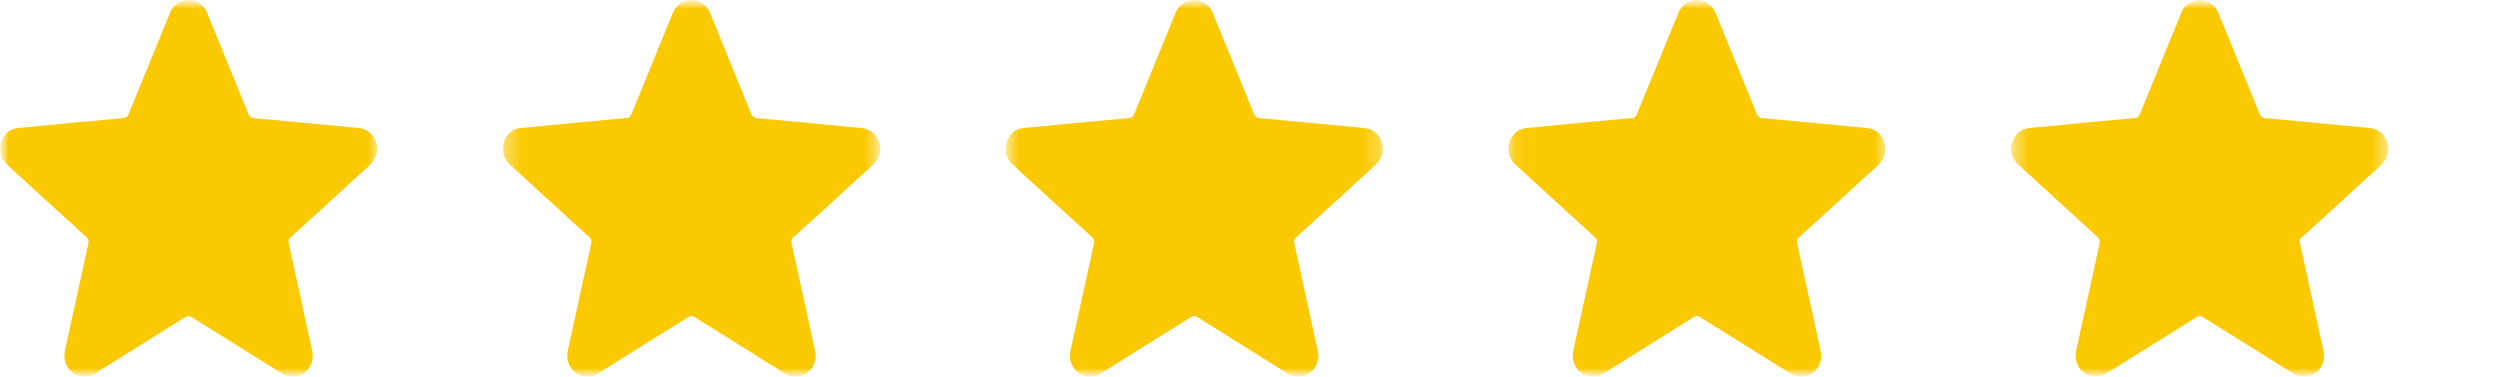 <svg xmlns="http://www.w3.org/2000/svg" width="146" height="22" viewBox="0 0 146 22" fill="none"><mask id="mask0_1419_150" style="mask-type:luminance" maskUnits="userSpaceOnUse" x="0" y="0" width="146" height="22"><path d="M146 0H0V22H146V0Z" fill="white"></path></mask><g mask="url(#mask0_1419_150)"><mask id="mask1_1419_150" style="mask-type:luminance" maskUnits="userSpaceOnUse" x="0" y="0" width="23" height="22"><path d="M22.023 0H0V22H22.023V0Z" fill="white"></path></mask><g mask="url(#mask1_1419_150)"><path d="M22.021 8.921C21.859 9.538 21.349 9.849 20.935 10.235C19.617 11.454 18.289 12.667 16.958 13.87C16.855 13.948 16.815 14.091 16.862 14.214C17.316 16.28 17.767 18.345 18.214 20.411C18.404 21.06 18.056 21.747 17.434 21.945C17.085 22.055 16.709 21.994 16.411 21.776C14.672 20.69 12.934 19.607 11.196 18.517C11.087 18.433 10.938 18.433 10.829 18.517C9.093 19.607 7.346 20.68 5.614 21.776C5.076 22.166 4.339 22.023 3.965 21.465C3.894 21.358 3.841 21.241 3.804 21.115C3.745 20.891 3.745 20.654 3.801 20.427C4.251 18.368 4.699 16.309 5.153 14.253C5.206 14.091 5.15 13.916 5.016 13.818C3.493 12.434 1.972 11.046 0.454 9.651C0.06 9.34 -0.099 8.802 0.063 8.312C0.196 7.829 0.616 7.488 1.098 7.472C2.131 7.371 3.163 7.271 4.199 7.174C5.219 7.076 6.226 6.982 7.24 6.891C7.395 6.878 7.455 6.794 7.511 6.658C8.304 4.715 9.097 2.773 9.893 0.834C10.104 0.188 10.779 -0.152 11.395 0.068C11.743 0.192 12.013 0.48 12.132 0.843C12.915 2.766 13.708 4.683 14.486 6.609C14.542 6.794 14.71 6.914 14.893 6.904C16.911 7.089 18.93 7.281 20.948 7.478C21.421 7.511 21.825 7.845 21.965 8.318C21.977 8.357 21.965 8.412 22.021 8.429V8.921Z" fill="#FBC900"></path></g><mask id="mask2_1419_150" style="mask-type:luminance" maskUnits="userSpaceOnUse" x="29" y="0" width="23" height="22"><path d="M51.387 0H29.363V22H51.387V0Z" fill="white"></path></mask><g mask="url(#mask2_1419_150)"><path d="M51.388 8.921C51.226 9.537 50.716 9.849 50.303 10.235C48.984 11.454 47.656 12.667 46.325 13.87C46.222 13.948 46.182 14.091 46.229 14.214C46.683 16.279 47.134 18.345 47.581 20.411C47.771 21.059 47.423 21.747 46.801 21.945C46.453 22.055 46.076 21.994 45.778 21.776C44.039 20.69 42.301 19.607 40.563 18.517C40.454 18.433 40.305 18.433 40.196 18.517C38.461 19.607 36.713 20.68 34.981 21.776C34.443 22.165 33.706 22.023 33.333 21.465C33.261 21.358 33.208 21.241 33.171 21.115C33.112 20.891 33.112 20.654 33.168 20.427C33.619 18.368 34.066 16.309 34.52 14.253C34.573 14.091 34.517 13.915 34.384 13.818C32.86 12.433 31.339 11.045 29.822 9.651C29.427 9.34 29.268 8.801 29.43 8.312C29.564 7.828 29.983 7.488 30.465 7.472C31.498 7.371 32.53 7.271 33.566 7.173C34.586 7.076 35.593 6.982 36.607 6.891C36.763 6.878 36.822 6.794 36.878 6.658C37.671 4.715 38.464 2.773 39.26 0.833C39.471 0.188 40.146 -0.152 40.762 0.068C41.11 0.191 41.381 0.48 41.499 0.843C42.282 2.766 43.075 4.683 43.853 6.609C43.909 6.794 44.077 6.914 44.26 6.904C46.279 7.089 48.297 7.28 50.315 7.478C50.788 7.511 51.192 7.845 51.332 8.318C51.344 8.357 51.332 8.412 51.388 8.428V8.921Z" fill="#FBC900"></path></g><mask id="mask3_1419_150" style="mask-type:luminance" maskUnits="userSpaceOnUse" x="58" y="0" width="23" height="22"><path d="M80.75 0H58.727V22H80.75V0Z" fill="white"></path></mask><g mask="url(#mask3_1419_150)"><path d="M80.747 8.921C80.585 9.538 80.076 9.849 79.662 10.235C78.343 11.454 77.016 12.667 75.684 13.87C75.582 13.948 75.541 14.091 75.588 14.214C76.042 16.28 76.493 18.345 76.941 20.411C77.131 21.06 76.782 21.747 76.16 21.945C75.812 22.055 75.436 21.994 75.137 21.776C73.399 20.69 71.66 19.607 69.922 18.517C69.813 18.433 69.664 18.433 69.555 18.517C67.82 19.607 66.072 20.68 64.34 21.776C63.802 22.166 63.065 22.023 62.692 21.465C62.62 21.358 62.568 21.241 62.53 21.115C62.471 20.891 62.471 20.654 62.527 20.427C62.978 18.368 63.426 16.309 63.88 14.253C63.933 14.091 63.877 13.916 63.743 13.818C62.219 12.434 60.699 11.046 59.181 9.651C58.786 9.34 58.627 8.802 58.789 8.312C58.923 7.829 59.343 7.488 59.825 7.472C60.857 7.371 61.89 7.271 62.925 7.174C63.945 7.076 64.953 6.982 65.966 6.891C66.122 6.878 66.181 6.794 66.237 6.658C67.03 4.715 67.823 2.773 68.619 0.834C68.831 0.188 69.505 -0.152 70.121 0.068C70.469 0.192 70.74 0.48 70.858 0.843C71.642 2.766 72.435 4.683 73.212 6.609C73.268 6.794 73.436 6.914 73.62 6.904C75.638 7.089 77.656 7.281 79.674 7.478C80.147 7.511 80.551 7.845 80.691 8.318C80.704 8.357 80.691 8.412 80.747 8.429V8.921Z" fill="#FBC900"></path></g><mask id="mask4_1419_150" style="mask-type:luminance" maskUnits="userSpaceOnUse" x="88" y="0" width="23" height="22"><path d="M110.113 0H88.09V22H110.113V0Z" fill="white"></path></mask><g mask="url(#mask4_1419_150)"><path d="M110.11 8.921C109.949 9.538 109.439 9.849 109.025 10.235C107.707 11.454 106.379 12.667 105.048 13.87C104.945 13.948 104.905 14.091 104.951 14.214C105.405 16.28 105.856 18.345 106.304 20.411C106.494 21.06 106.146 21.747 105.524 21.945C105.175 22.055 104.799 21.994 104.5 21.776C102.762 20.69 101.024 19.607 99.285 18.517C99.177 18.433 99.027 18.433 98.918 18.517C97.183 19.607 95.436 20.68 93.703 21.776C93.165 22.166 92.428 22.023 92.055 21.465C91.984 21.358 91.931 21.241 91.894 21.115C91.834 20.891 91.834 20.654 91.89 20.427C92.341 18.368 92.789 16.309 93.243 14.253C93.296 14.091 93.24 13.916 93.106 13.818C91.583 12.434 90.062 11.046 88.544 9.651C88.149 9.34 87.991 8.802 88.153 8.312C88.286 7.829 88.706 7.488 89.188 7.472C90.221 7.371 91.253 7.271 92.288 7.174C93.308 7.076 94.316 6.982 95.33 6.891C95.485 6.878 95.544 6.794 95.6 6.658C96.393 4.715 97.186 2.773 97.982 0.834C98.194 0.188 98.869 -0.152 99.484 0.068C99.833 0.192 100.103 0.48 100.221 0.843C101.005 2.766 101.798 4.683 102.576 6.609C102.632 6.794 102.799 6.914 102.983 6.904C105.001 7.089 107.019 7.281 109.038 7.478C109.51 7.511 109.915 7.845 110.055 8.318C110.067 8.357 110.055 8.412 110.11 8.429V8.921Z" fill="#FBC900"></path></g><mask id="mask5_1419_150" style="mask-type:luminance" maskUnits="userSpaceOnUse" x="117" y="0" width="23" height="22"><path d="M139.476 0H117.453V22H139.476V0Z" fill="white"></path></mask><g mask="url(#mask5_1419_150)"><path d="M139.478 8.921C139.316 9.537 138.806 9.849 138.392 10.235C137.074 11.454 135.746 12.667 134.415 13.87C134.312 13.948 134.272 14.091 134.319 14.214C134.773 16.279 135.224 18.345 135.671 20.411C135.861 21.059 135.513 21.747 134.891 21.945C134.542 22.055 134.166 21.994 133.868 21.776C132.129 20.69 130.391 19.607 128.653 18.517C128.544 18.433 128.395 18.433 128.286 18.517C126.55 19.607 124.803 20.68 123.071 21.776C122.533 22.165 121.796 22.023 121.422 21.465C121.351 21.358 121.298 21.241 121.261 21.115C121.202 20.891 121.202 20.654 121.258 20.427C121.709 18.368 122.156 16.309 122.61 14.253C122.663 14.091 122.607 13.915 122.474 13.818C120.95 12.433 119.429 11.045 117.912 9.651C117.517 9.34 117.358 8.801 117.52 8.312C117.653 7.828 118.073 7.488 118.555 7.472C119.588 7.371 120.62 7.271 121.656 7.173C122.676 7.076 123.683 6.982 124.697 6.891C124.852 6.878 124.912 6.794 124.968 6.658C125.761 4.715 126.554 2.773 127.35 0.833C127.561 0.188 128.236 -0.152 128.852 0.068C129.2 0.191 129.47 0.48 129.589 0.843C130.372 2.766 131.165 4.683 131.943 6.609C131.999 6.794 132.167 6.914 132.35 6.904C134.368 7.089 136.387 7.28 138.405 7.478C138.877 7.511 139.282 7.845 139.422 8.318C139.434 8.357 139.422 8.412 139.478 8.428V8.921Z" fill="#FBC900"></path></g></g></svg>